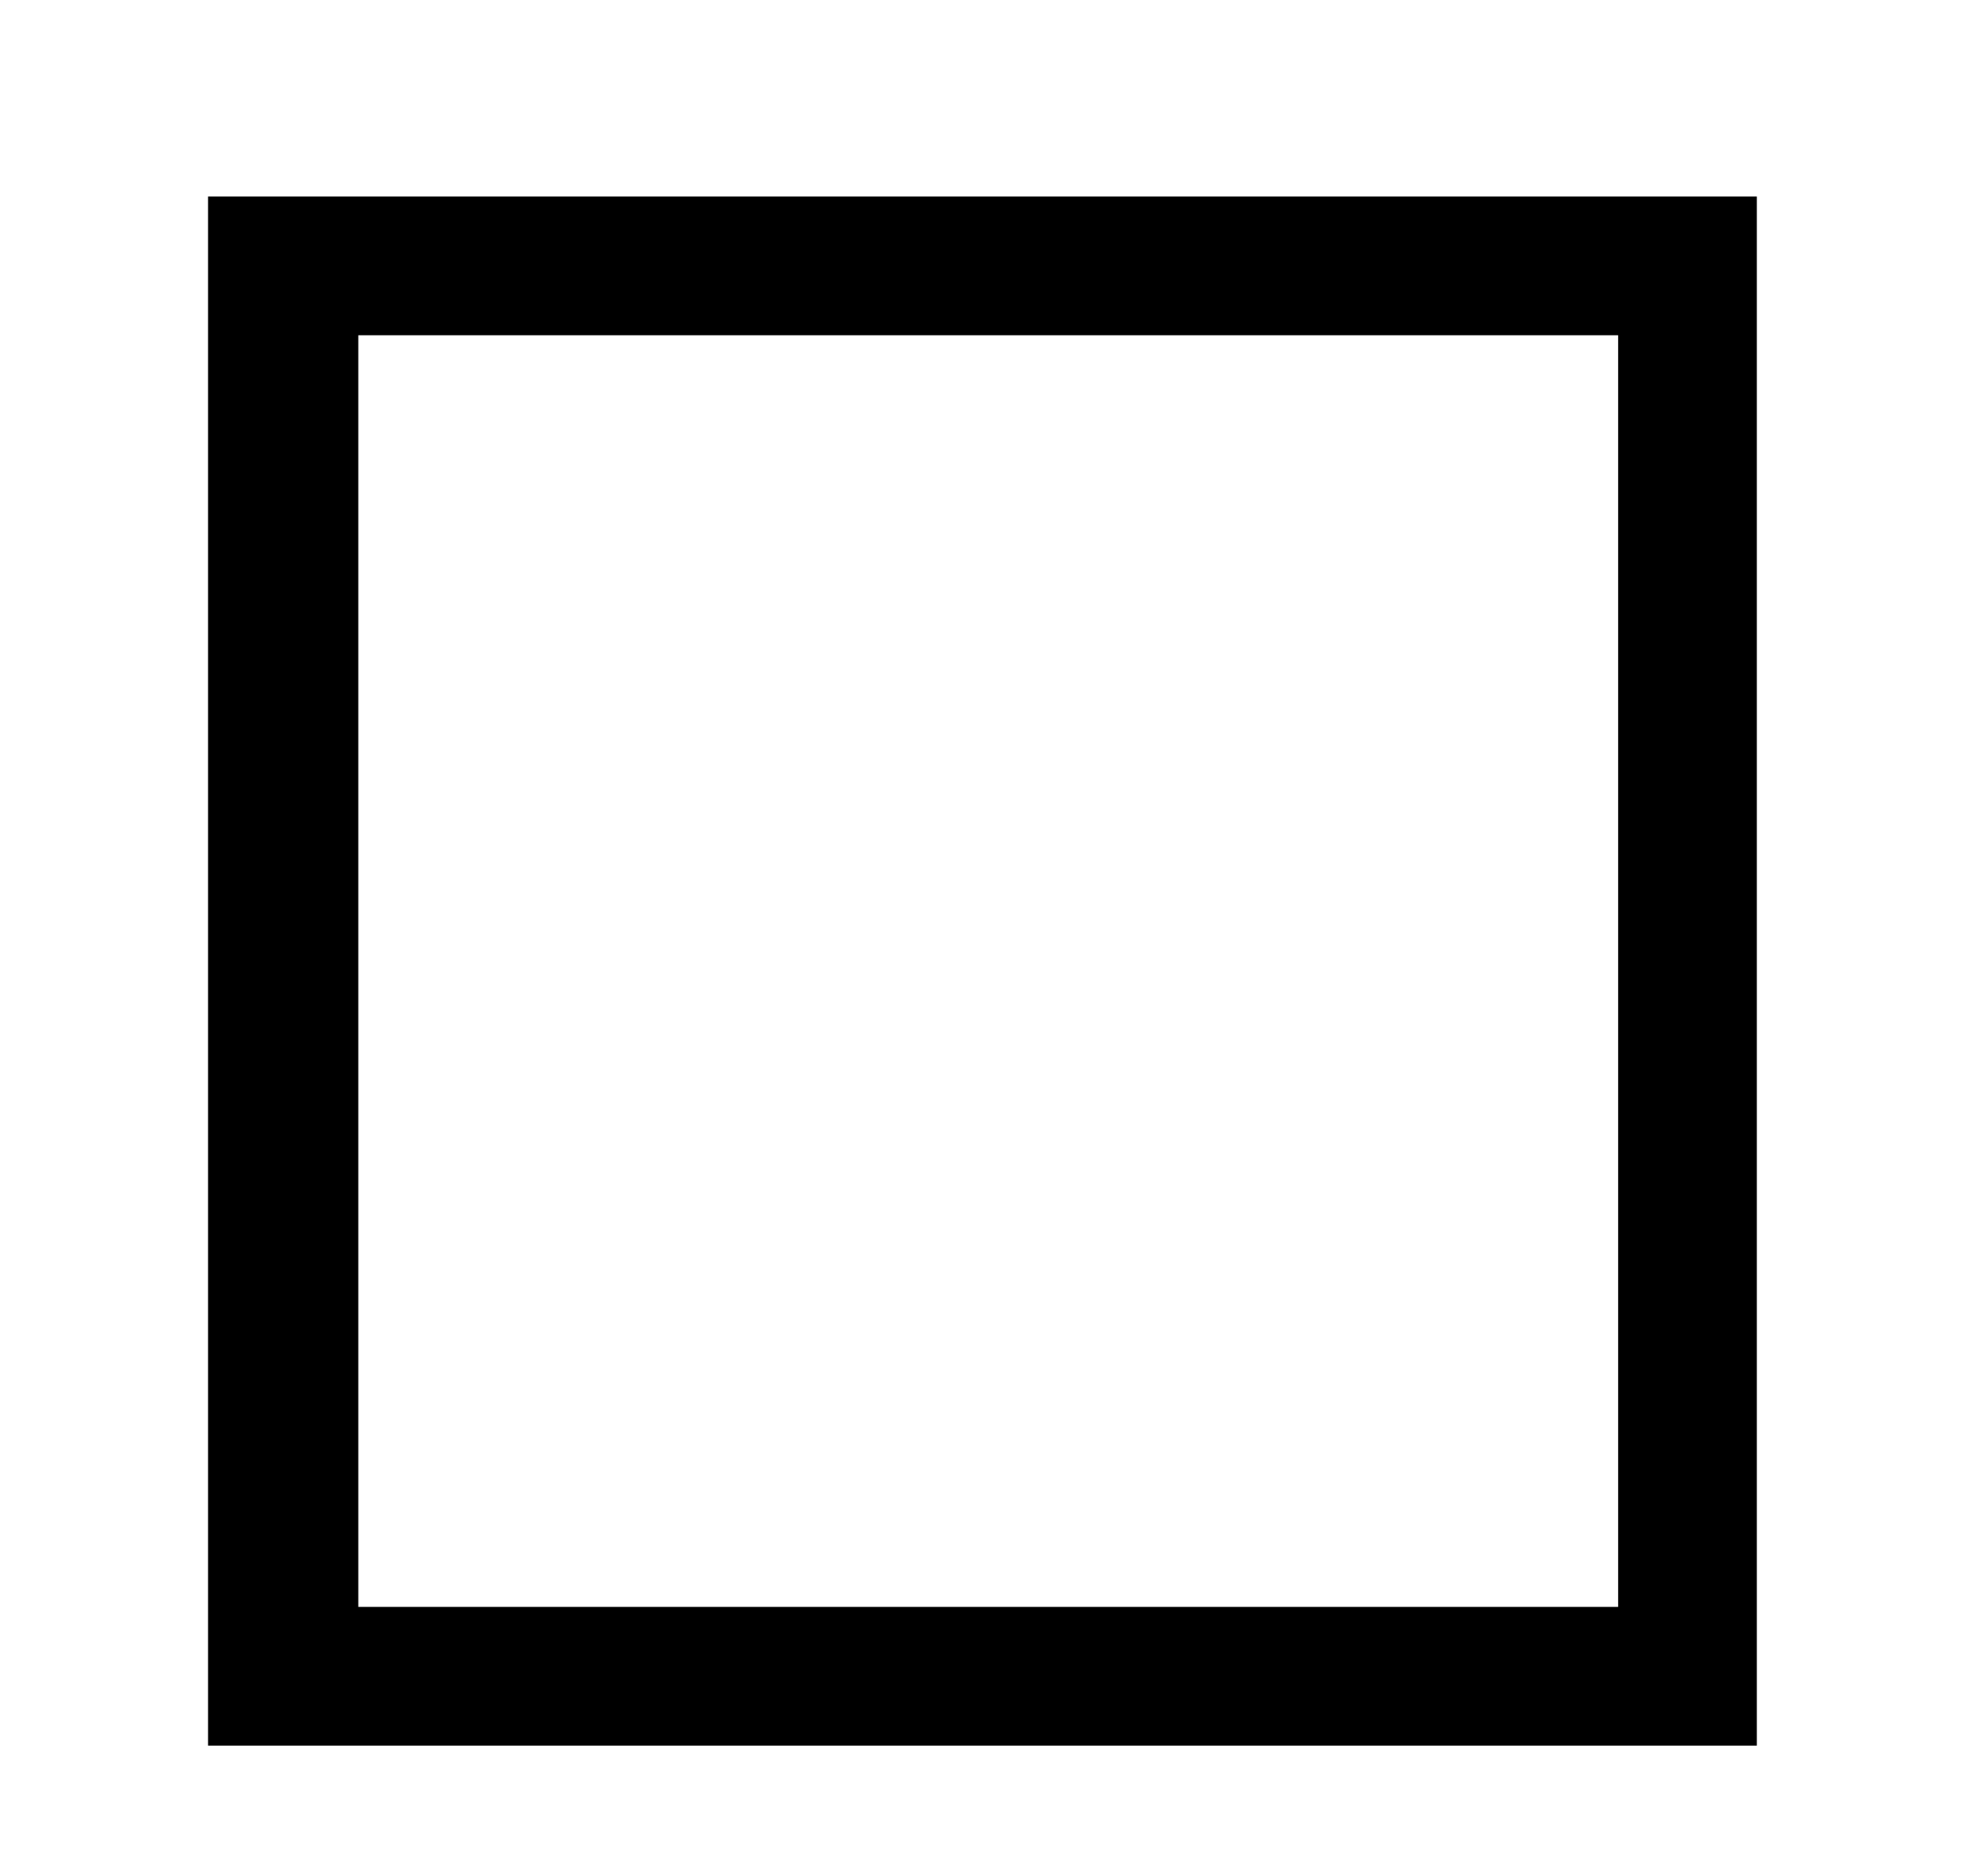 <?xml version="1.0" encoding="UTF-8" standalone="no"?> <svg xmlns="http://www.w3.org/2000/svg" version="1.0" width="172pt" height="160pt" viewBox="0 0 172 160" preserveAspectRatio="xMidYMid meet"><g transform="translate(0,160) scale(0.1,-0.1)" fill="#000000" stroke="none"><path d="M180 760 l0 -670 670 0 670 0 0 670 0 670 -670 0 -670 0 0 -670z m1220 0 l0 -550 -545 0 -545 0 0 550 0 550 545 0 545 0 0 -550z"></path></g></svg> 